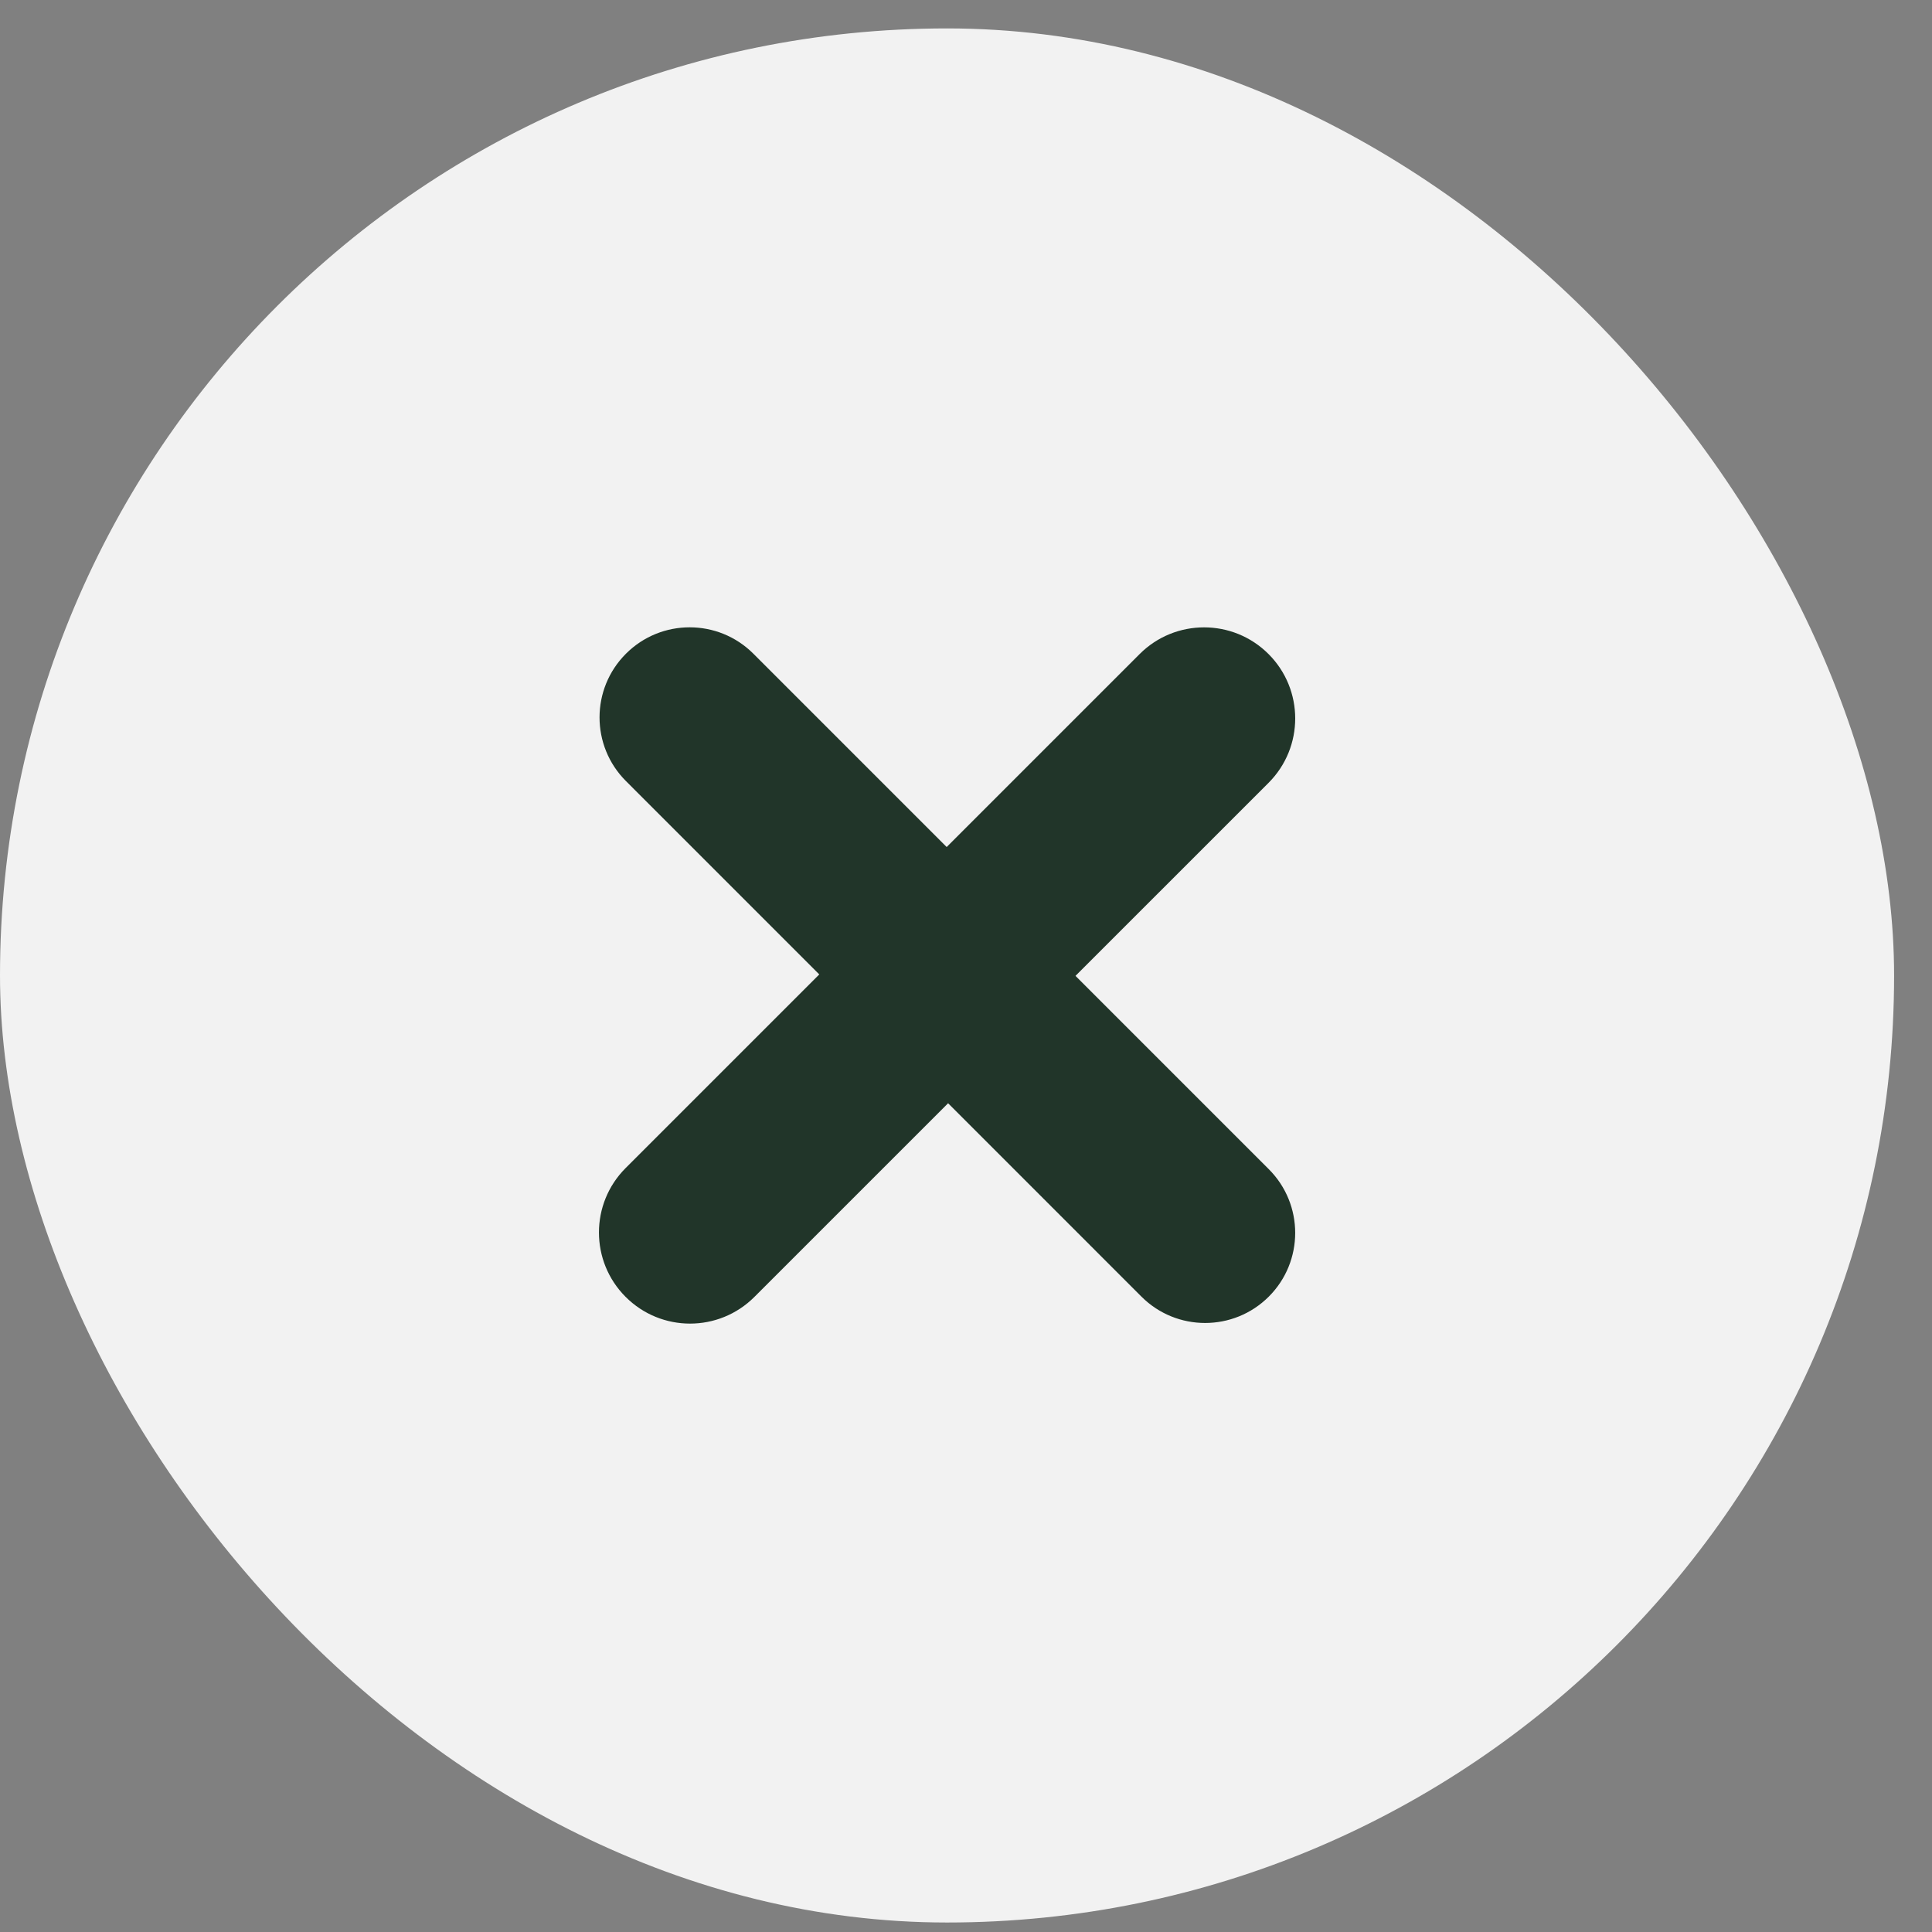 <?xml version="1.0" encoding="UTF-8"?> <svg xmlns="http://www.w3.org/2000/svg" width="34" height="34" viewBox="0 0 34 34" fill="none"><rect x="0" y="0" width="34" height="34" fill="#808080" stroke="none"/><rect y="0.5" width="33.333" height="33.333" rx="16.667" fill="#F2F2F2"></rect><path d="M22.329 22.818C21.71 23.437 20.706 23.437 20.087 22.818L11.016 13.746C10.396 13.127 10.396 12.123 11.016 11.504V11.504C11.635 10.885 12.639 10.885 13.258 11.504L22.329 20.576C22.948 21.195 22.948 22.199 22.329 22.818V22.818ZM13.277 22.823C12.651 23.45 11.636 23.45 11.01 22.823V22.823C10.384 22.197 10.384 21.182 11.01 20.556L20.056 11.51C20.682 10.884 21.698 10.884 22.324 11.51V11.51C22.95 12.136 22.95 13.151 22.324 13.777L13.277 22.823Z" fill="#213529"></path></svg> 